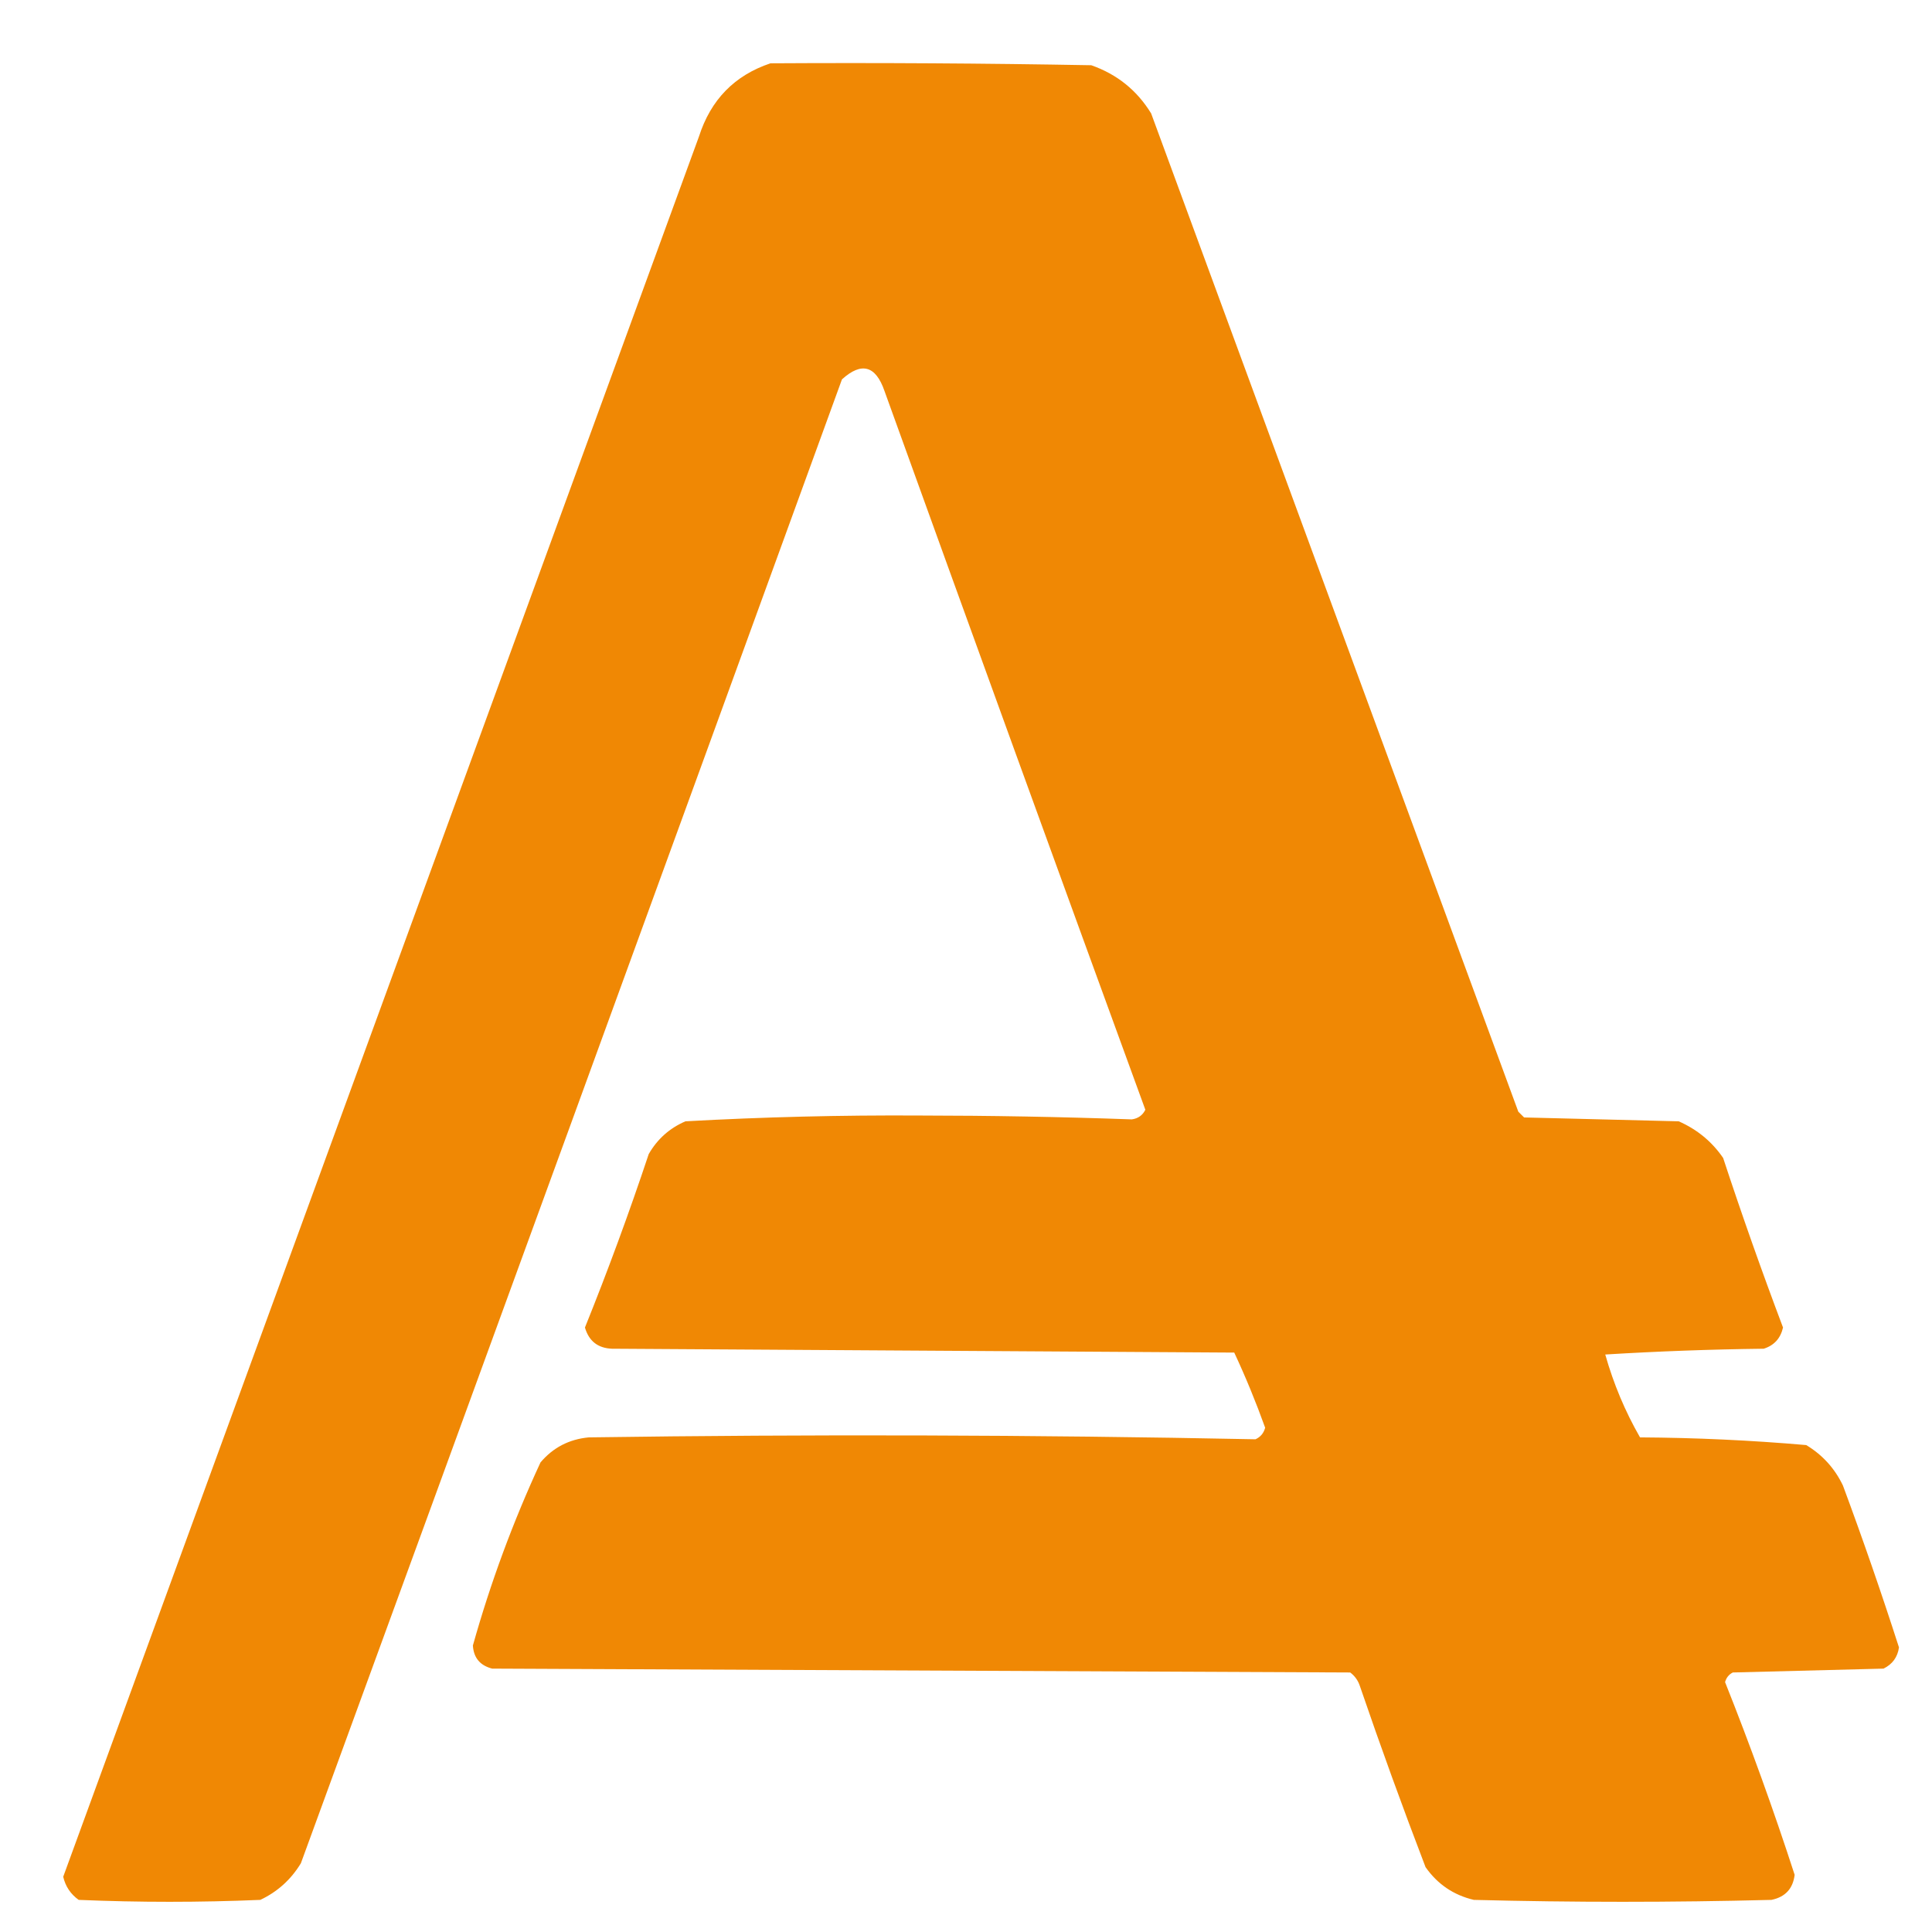 <svg width="64" height="64" viewBox="0 0 64 64" fill="none" xmlns="http://www.w3.org/2000/svg">
<path opacity="0.981" fill-rule="evenodd" clip-rule="evenodd" d="M25.523 2.097C29.065 2.076 32.607 2.097 36.149 2.161C37.002 2.459 37.663 2.991 38.133 3.757C42.19 14.789 46.244 25.812 50.296 36.826C50.36 36.89 50.424 36.953 50.488 37.017C52.195 37.06 53.902 37.102 55.609 37.145C56.218 37.412 56.709 37.817 57.081 38.358C57.704 40.251 58.366 42.124 59.065 43.976C58.982 44.336 58.769 44.57 58.425 44.678C56.674 44.699 54.924 44.763 53.176 44.87C53.451 45.842 53.835 46.757 54.328 47.615C56.169 47.626 58.004 47.711 59.834 47.87C60.374 48.196 60.779 48.643 61.05 49.211C61.708 50.984 62.327 52.772 62.906 54.573C62.86 54.896 62.689 55.13 62.394 55.275C60.73 55.318 59.065 55.361 57.401 55.403C57.271 55.469 57.186 55.576 57.145 55.722C57.981 57.818 58.749 59.946 59.45 62.106C59.394 62.566 59.138 62.842 58.681 62.936C55.395 63.021 52.109 63.021 48.823 62.936C48.152 62.778 47.619 62.416 47.223 61.851C46.461 59.863 45.736 57.863 45.047 55.85C44.987 55.667 44.88 55.518 44.727 55.403C35.252 55.361 25.779 55.318 16.305 55.275C15.903 55.173 15.69 54.918 15.665 54.509C16.249 52.428 16.996 50.406 17.905 48.444C18.322 47.952 18.855 47.675 19.505 47.615C26.87 47.509 34.232 47.53 41.59 47.678C41.756 47.602 41.863 47.474 41.91 47.295C41.604 46.444 41.263 45.614 40.886 44.806C34.015 44.763 27.144 44.721 20.273 44.678C19.807 44.66 19.508 44.426 19.377 43.976C20.14 42.084 20.844 40.168 21.49 38.23C21.774 37.734 22.18 37.372 22.706 37.145C25.284 37.002 27.866 36.938 30.451 36.953C32.803 36.955 35.15 36.997 37.493 37.081C37.7 37.052 37.85 36.946 37.941 36.762C35.05 28.843 32.17 20.906 29.299 12.95C29.008 12.109 28.538 11.981 27.891 12.567C21.939 28.936 15.965 45.321 9.967 61.723C9.638 62.265 9.189 62.669 8.623 62.936C6.617 63.021 4.612 63.021 2.606 62.936C2.339 62.745 2.168 62.489 2.094 62.17C9.114 42.954 16.134 23.738 23.154 4.523C23.544 3.305 24.333 2.496 25.523 2.097Z" fill="#F08700"/>
</svg>
